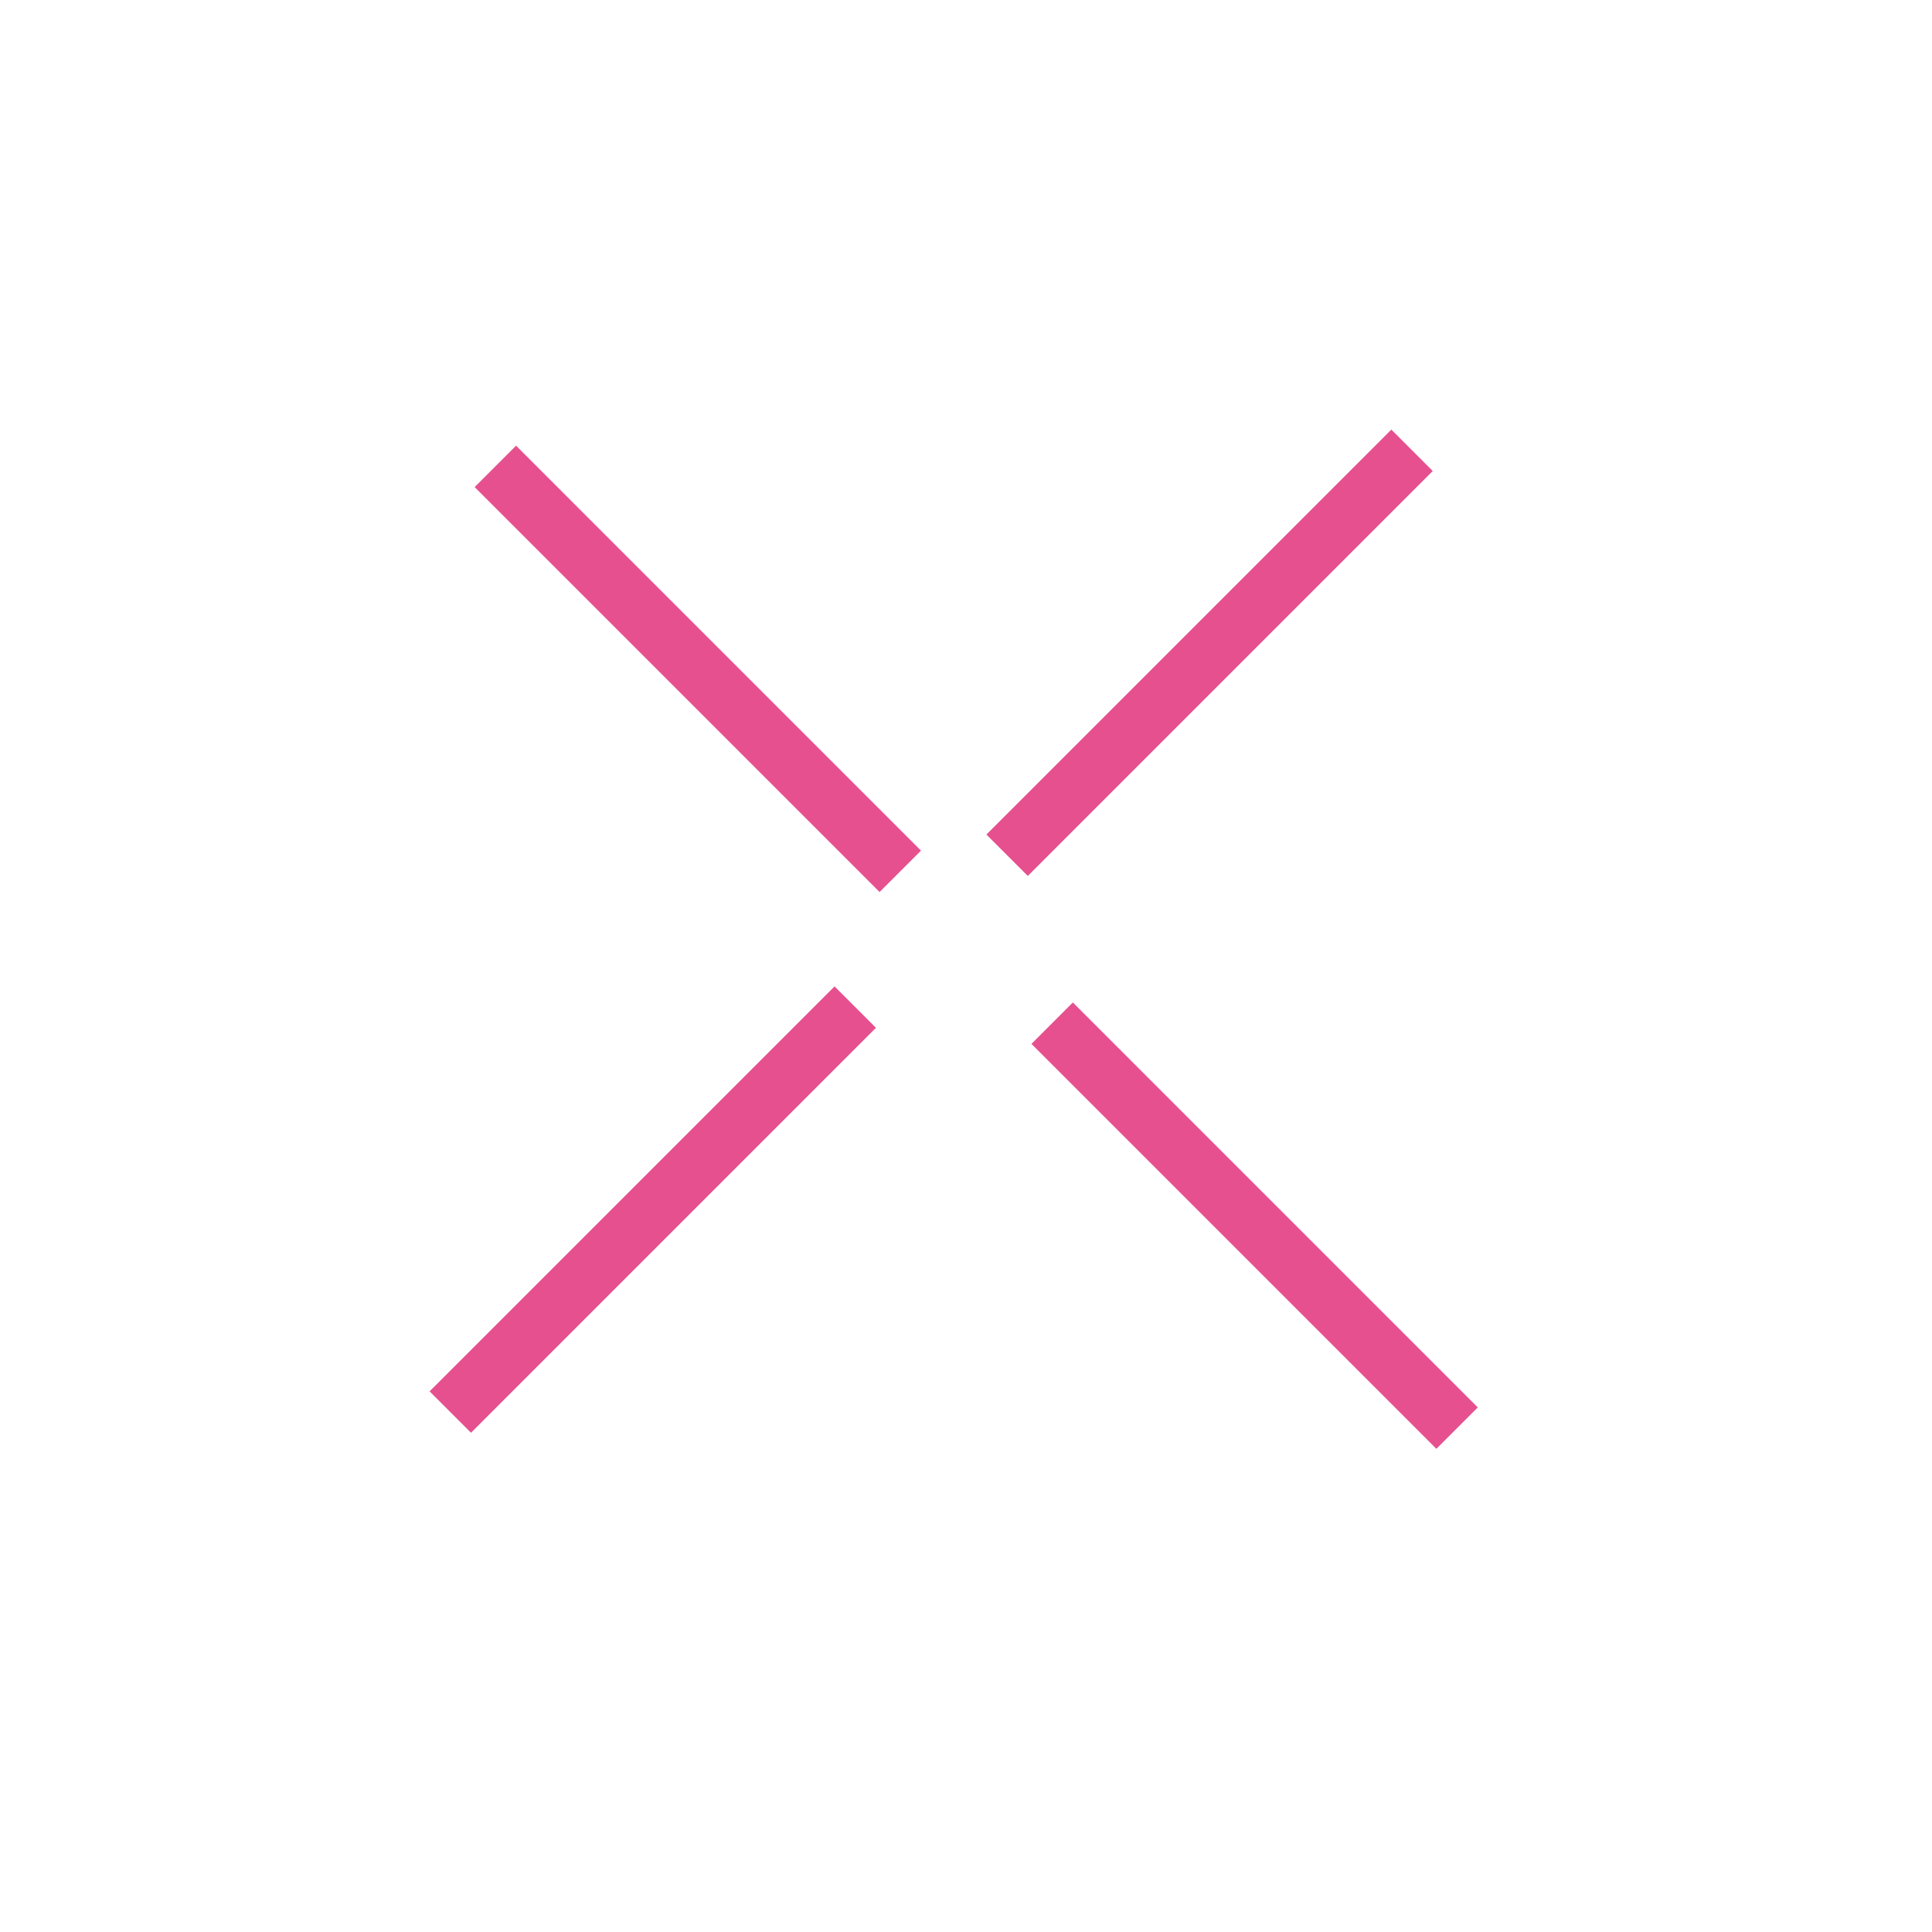 <svg width="66" height="66" viewBox="0 0 66 66" fill="none" xmlns="http://www.w3.org/2000/svg">
<line x1="34.404" y1="29.216" x2="48.237" y2="15.383" stroke="#E6508E" stroke-width="2"/>
<line x1="15.383" y1="48.238" x2="29.217" y2="34.404" stroke="#E6508E" stroke-width="2"/>
<line x1="30.755" y1="29.766" x2="16.922" y2="15.932" stroke="#E6508E" stroke-width="2"/>
<line x1="49.776" y1="48.787" x2="35.943" y2="34.953" stroke="#E6508E" stroke-width="2"/>
</svg>
